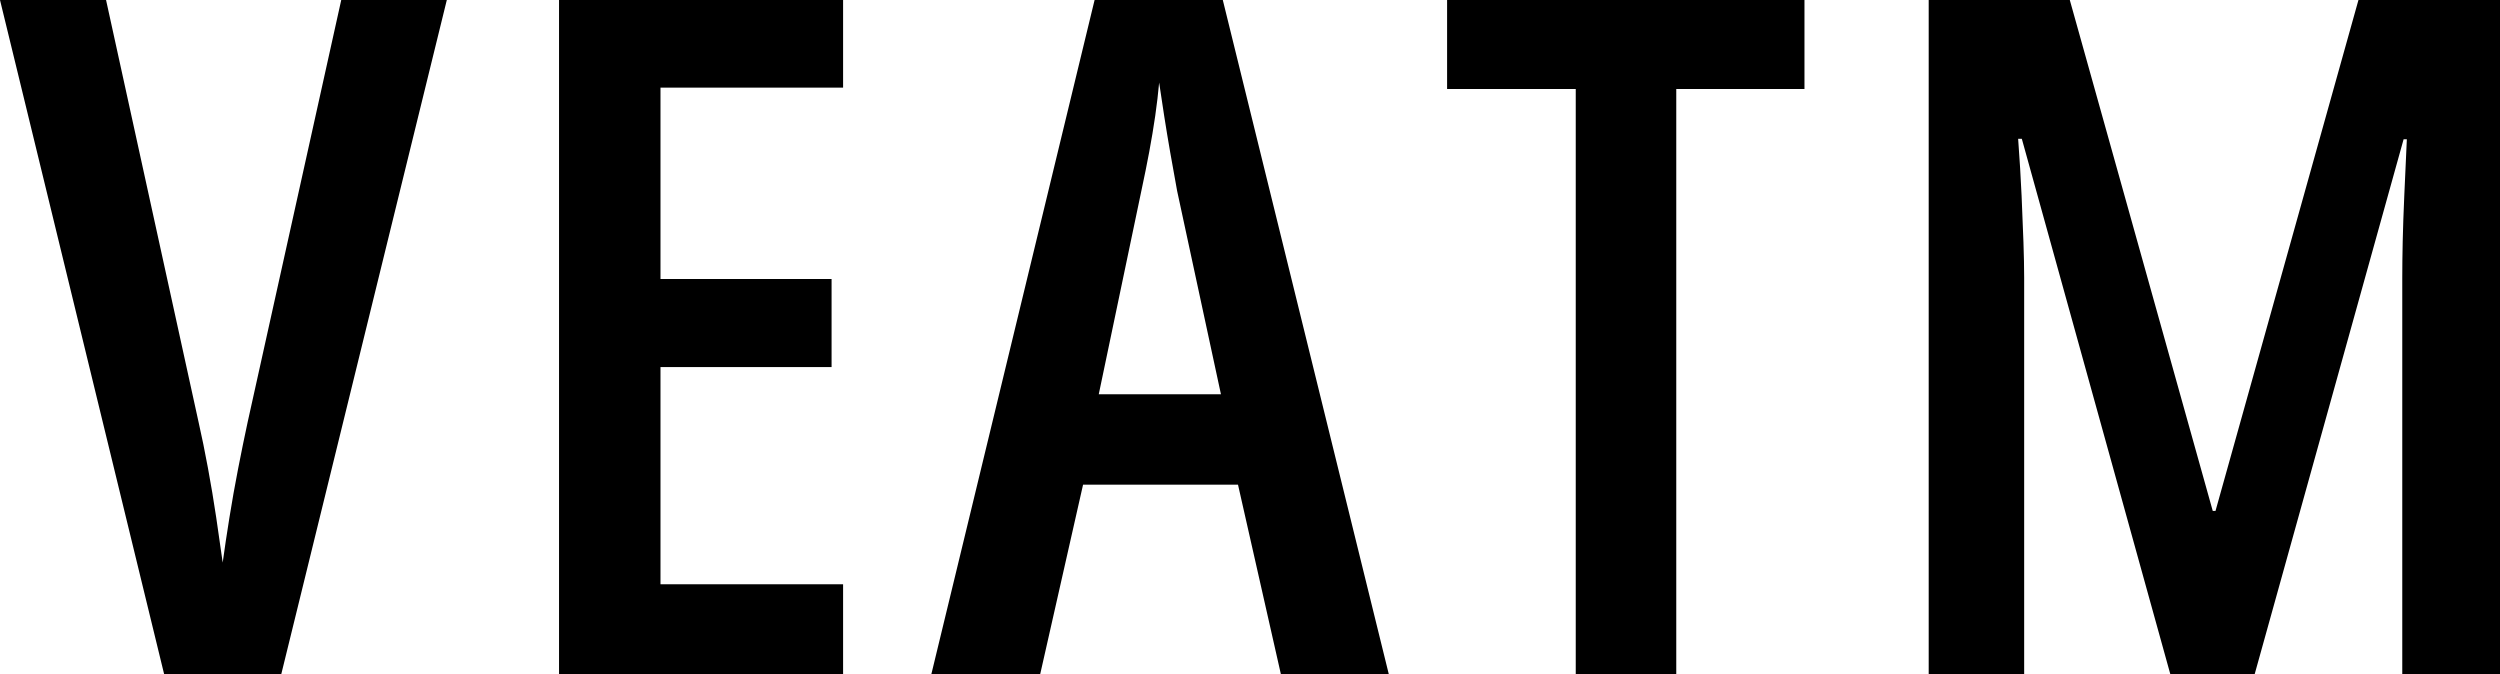<?xml version="1.0" encoding="UTF-8"?>
<svg id="_レイヤー_2" data-name="レイヤー 2" xmlns="http://www.w3.org/2000/svg" viewBox="0 0 672.76 181.42">
  <g id="_レイヤー_1-2" data-name="レイヤー 1">
    <g>
      <path d="M120.24,0l-44.55,181.42h-31.52L0,0h28.54l24.94,113.79c.83,3.64,1.65,7.69,2.48,12.16.83,4.47,1.57,8.92,2.23,13.34.66,4.43,1.24,8.46,1.74,12.1.5-3.64,1.09-7.65,1.8-12.04.7-4.38,1.49-8.81,2.36-13.28.87-4.47,1.72-8.6,2.54-12.41L91.83,0h28.42Z"/>
      <path d="M226.88,181.42h-76.44V0h76.44v23.58h-49.14v51.5h46.04v23.7h-46.04v58.45h49.14v24.2Z"/>
      <path d="M344.69,181.42l-11.54-51h-41.69l-11.54,51h-29.29L294.56,0h34.5l44.67,181.42h-29.04ZM328.56,106.1l-11.79-54.72c-.66-3.56-1.28-7.01-1.86-10.36-.58-3.35-1.12-6.6-1.61-9.74-.5-3.14-.95-6.16-1.37-9.06-.25,2.81-.6,5.79-1.05,8.93-.46,3.15-.99,6.37-1.61,9.68-.62,3.31-1.3,6.7-2.05,10.17l-11.54,55.1h32.88Z"/>
      <path d="M451.09,181.42h-27.05V23.95h-34.62V0h96.17v23.95h-34.5v157.47Z"/>
      <path d="M584.04,181.42l-39.96-144.07h-.99c.41,5.54.72,10.65.93,15.33.21,4.67.37,8.85.5,12.53.12,3.68.19,6.85.19,9.49v106.72h-25.69V0h37.97l38.47,137.49h.74L634.67,0h38.1v181.42h-26.31v-106.59c0-2.98.04-6.31.12-9.99.08-3.68.23-7.8.43-12.35.21-4.55.43-9.55.68-15.01h-.87l-40.08,143.94h-22.71Z"/>
    </g>
  </g>
</svg>